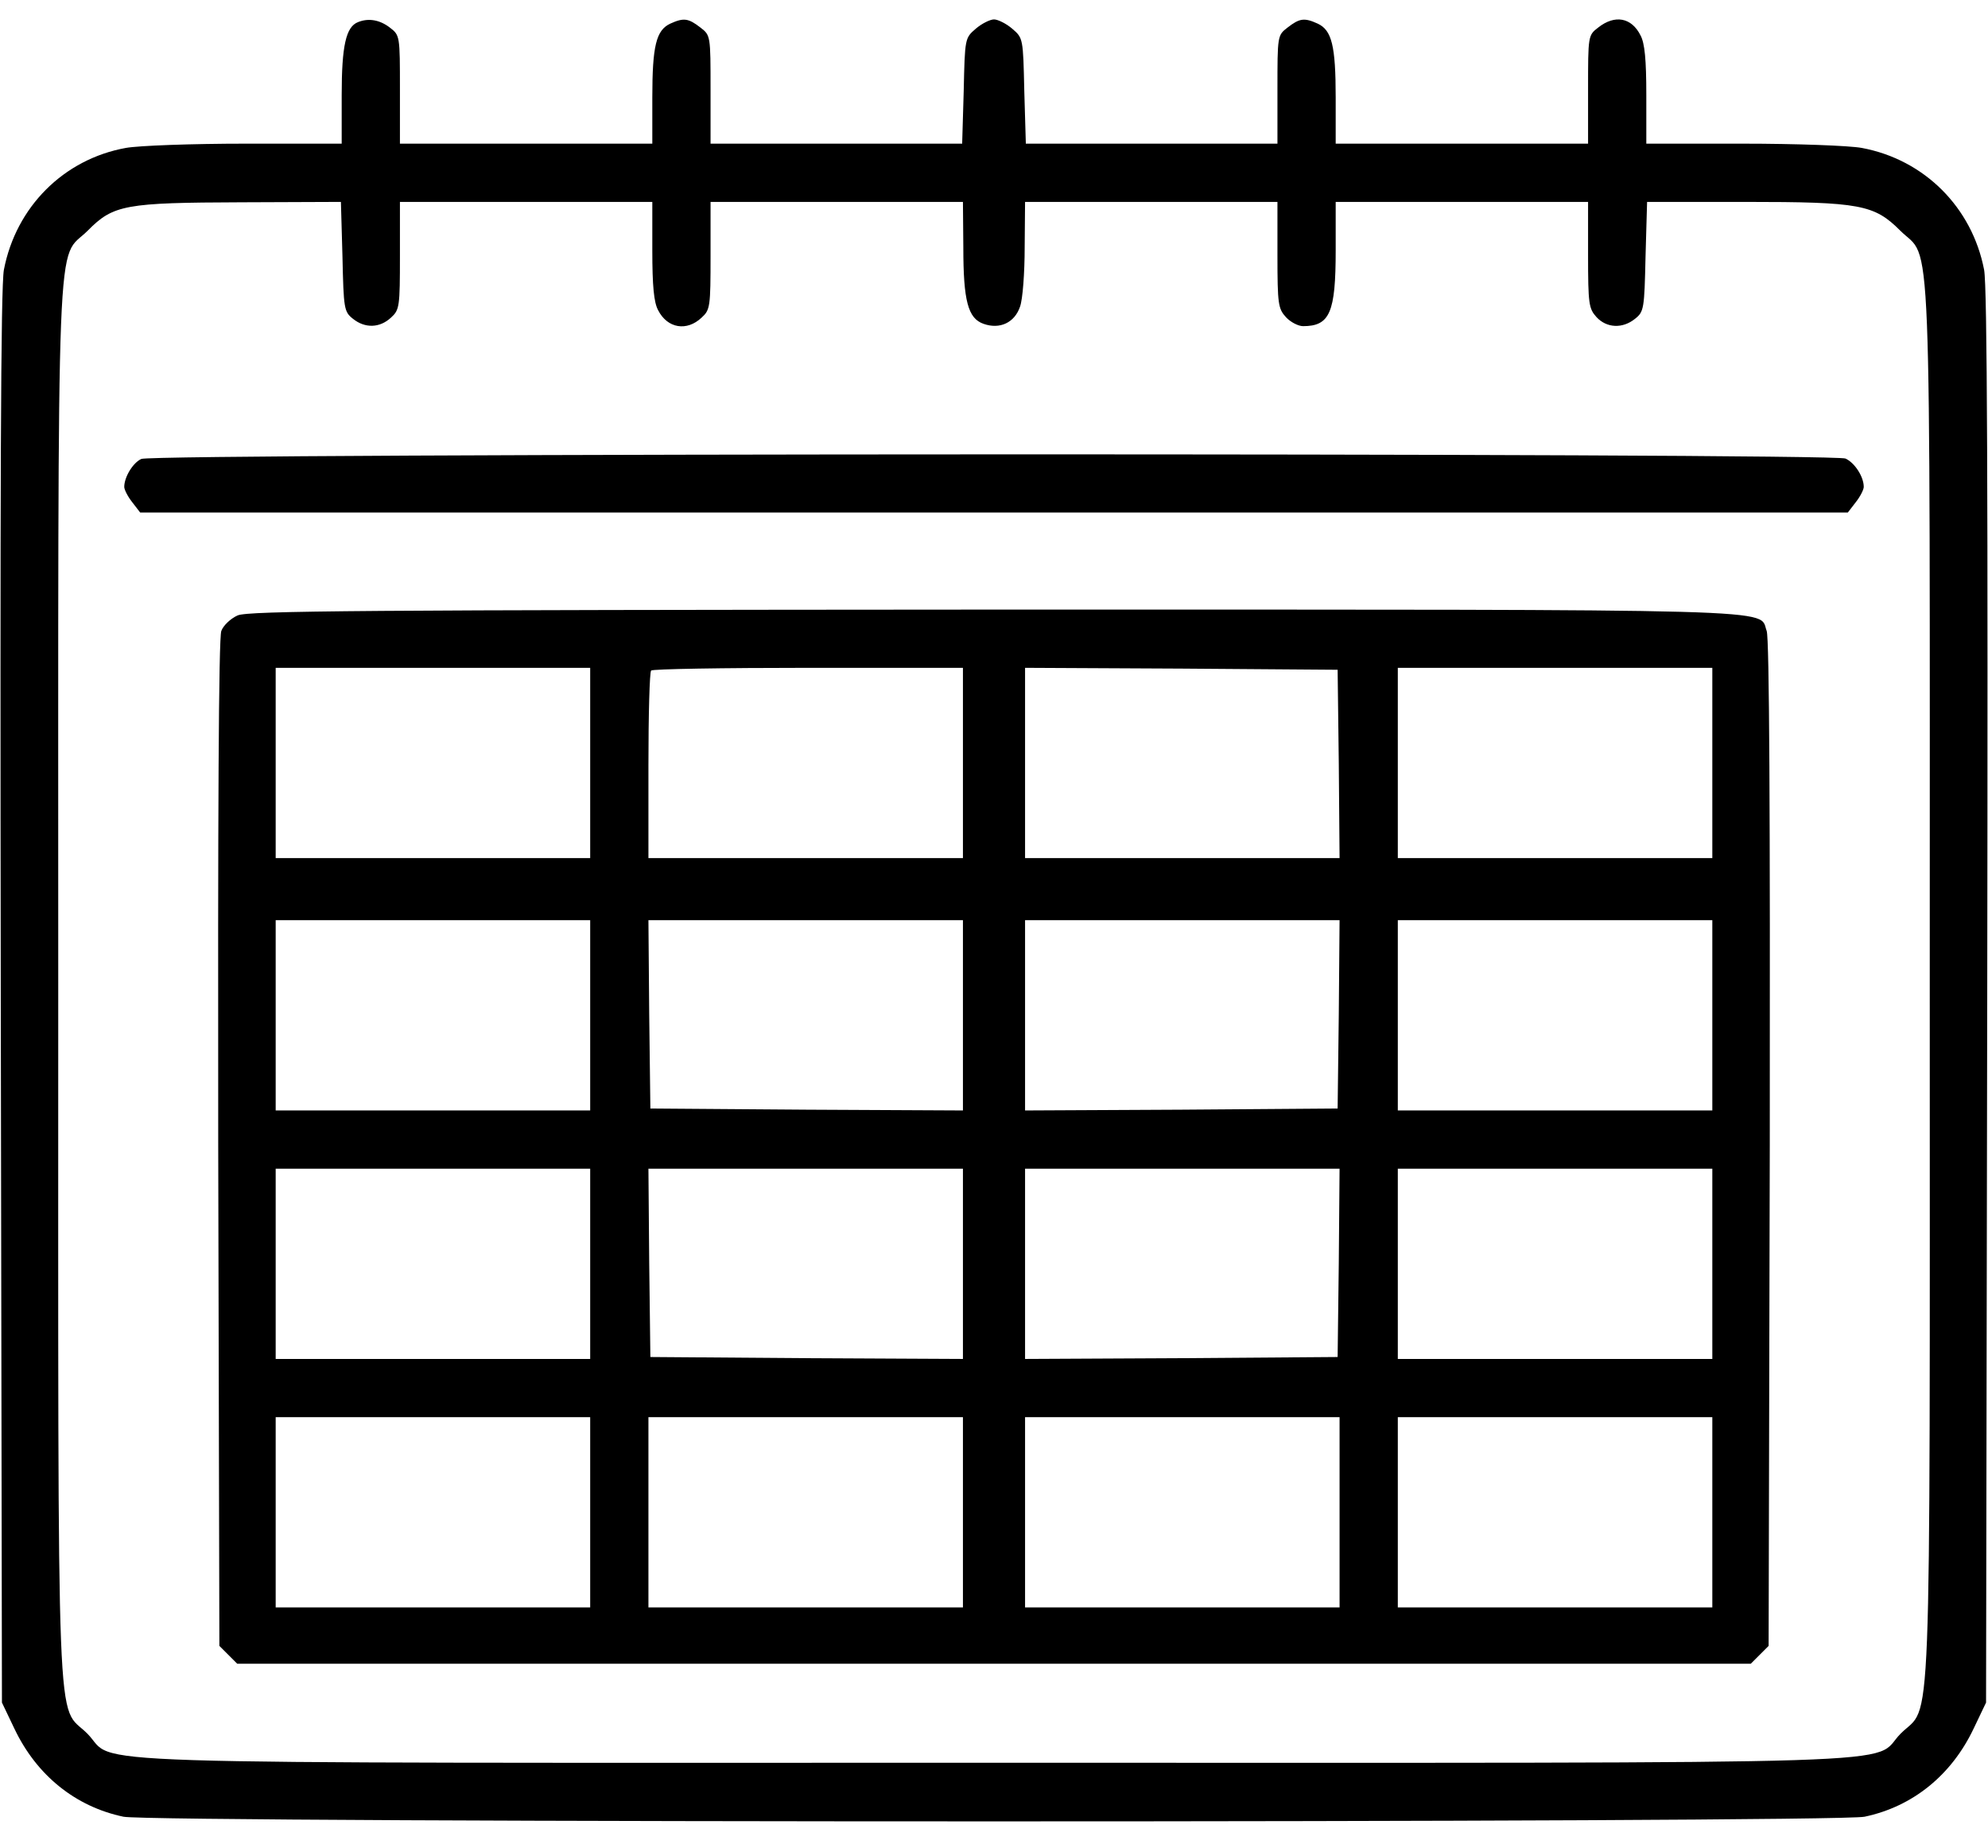 <?xml version="1.0" standalone="no"?>
<!DOCTYPE svg PUBLIC "-//W3C//DTD SVG 20010904//EN"
 "http://www.w3.org/TR/2001/REC-SVG-20010904/DTD/svg10.dtd">
<svg version="1.0" xmlns="http://www.w3.org/2000/svg"
 width="512pt" height="476pt" viewBox="0 0 512 476"
 preserveAspectRatio="xMidYMid meet">

<g transform="translate(0,476) scale(0.1,-0.1)"
fill="#000000" stroke="none">
<path d="M922 4703 c-31 -12 -42 -61 -42 -188 l0 -125 -248 0 c-137 0 -275 -5
-308 -11 -160 -29 -283 -152 -314 -314 -8 -44 -10 -546 -8 -1875 l3 -1815 32
-67 c57 -120 157 -201 281 -227 75 -16 4409 -16 4484 0 124 26 224 107 281
227 l32 67 3 1815 c2 1324 0 1831 -8 1875 -31 161 -154 284 -315 314 -32 6
-170 11 -307 11 l-248 0 0 125 c0 91 -4 134 -15 154 -23 46 -66 54 -109 20
-26 -20 -26 -21 -26 -160 l0 -139 -325 0 -325 0 0 119 c0 133 -10 173 -46 190
-35 16 -47 14 -78 -10 -26 -20 -26 -21 -26 -160 l0 -139 -324 0 -324 0 -4 136
c-3 135 -3 136 -31 160 -15 13 -37 24 -47 24 -10 0 -32 -11 -47 -24 -28 -24
-28 -25 -31 -160 l-4 -136 -324 0 -324 0 0 139 c0 139 0 140 -26 160 -31 24
-43 26 -78 10 -36 -17 -46 -57 -46 -190 l0 -119 -325 0 -325 0 0 139 c0 139 0
140 -26 160 -26 20 -55 25 -82 14z m-40 -604 c3 -134 4 -142 27 -160 31 -25
69 -24 98 3 22 20 23 28 23 160 l0 138 325 0 325 0 0 -125 c0 -91 4 -134 15
-154 24 -47 74 -55 112 -19 22 20 23 28 23 160 l0 138 325 0 325 0 1 -117 c0
-138 12 -183 52 -197 42 -15 80 3 94 44 7 19 12 88 12 153 l1 117 325 0 325 0
0 -137 c0 -127 2 -138 22 -160 12 -13 32 -23 44 -23 69 0 84 35 84 195 l0 125
325 0 325 0 0 -137 c0 -127 2 -138 22 -160 26 -28 67 -30 99 -4 23 18 24 26
27 160 l4 141 252 0 c297 0 333 -7 400 -74 82 -82 76 83 76 -1936 0 -2017 6
-1854 -75 -1935 -81 -82 130 -75 -2335 -75 -2465 0 -2254 -7 -2335 75 -81 81
-75 -82 -75 1935 0 2019 -6 1854 76 1936 66 67 97 72 396 73 l256 1 4 -141z"/>
<path d="M364 3578 c-22 -10 -44 -47 -44 -72 0 -7 9 -25 21 -40 l20 -26 2199
0 2199 0 20 26 c12 15 21 33 21 40 0 26 -23 62 -47 73 -33 15 -4358 14 -4389
-1z"/>
<path d="M612 3175 c-18 -8 -37 -26 -42 -40 -7 -18 -9 -473 -8 -1321 l3 -1293
23 -23 23 -23 1949 0 1949 0 23 23 23 23 3 1293 c1 849 -1 1303 -8 1321 -22
58 94 55 -1992 55 -1627 -1 -1918 -3 -1946 -15z m908 -380 l0 -245 -405 0
-405 0 0 245 0 245 405 0 405 0 0 -245z m960 0 l0 -245 -405 0 -405 0 0 238
c0 131 3 242 7 245 3 4 186 7 405 7 l398 0 0 -245z m968 -2 l2 -243 -405 0
-405 0 0 245 0 245 403 -2 402 -3 3 -242z m962 2 l0 -245 -405 0 -405 0 0 245
0 245 405 0 405 0 0 -245z m-2890 -650 l0 -245 -405 0 -405 0 0 245 0 245 405
0 405 0 0 -245z m960 0 l0 -245 -402 2 -403 3 -3 243 -2 242 405 0 405 0 0
-245z m968 3 l-3 -243 -402 -3 -403 -2 0 245 0 245 405 0 405 0 -2 -242z m962
-3 l0 -245 -405 0 -405 0 0 245 0 245 405 0 405 0 0 -245z m-2890 -640 l0
-245 -405 0 -405 0 0 245 0 245 405 0 405 0 0 -245z m960 0 l0 -245 -402 2
-403 3 -3 243 -2 242 405 0 405 0 0 -245z m968 3 l-3 -243 -402 -3 -403 -2 0
245 0 245 405 0 405 0 -2 -242z m962 -3 l0 -245 -405 0 -405 0 0 245 0 245
405 0 405 0 0 -245z m-2890 -640 l0 -245 -405 0 -405 0 0 245 0 245 405 0 405
0 0 -245z m960 0 l0 -245 -405 0 -405 0 0 245 0 245 405 0 405 0 0 -245z m970
0 l0 -245 -405 0 -405 0 0 245 0 245 405 0 405 0 0 -245z m960 0 l0 -245 -405
0 -405 0 0 245 0 245 405 0 405 0 0 -245z"/>
</g>
</svg>
